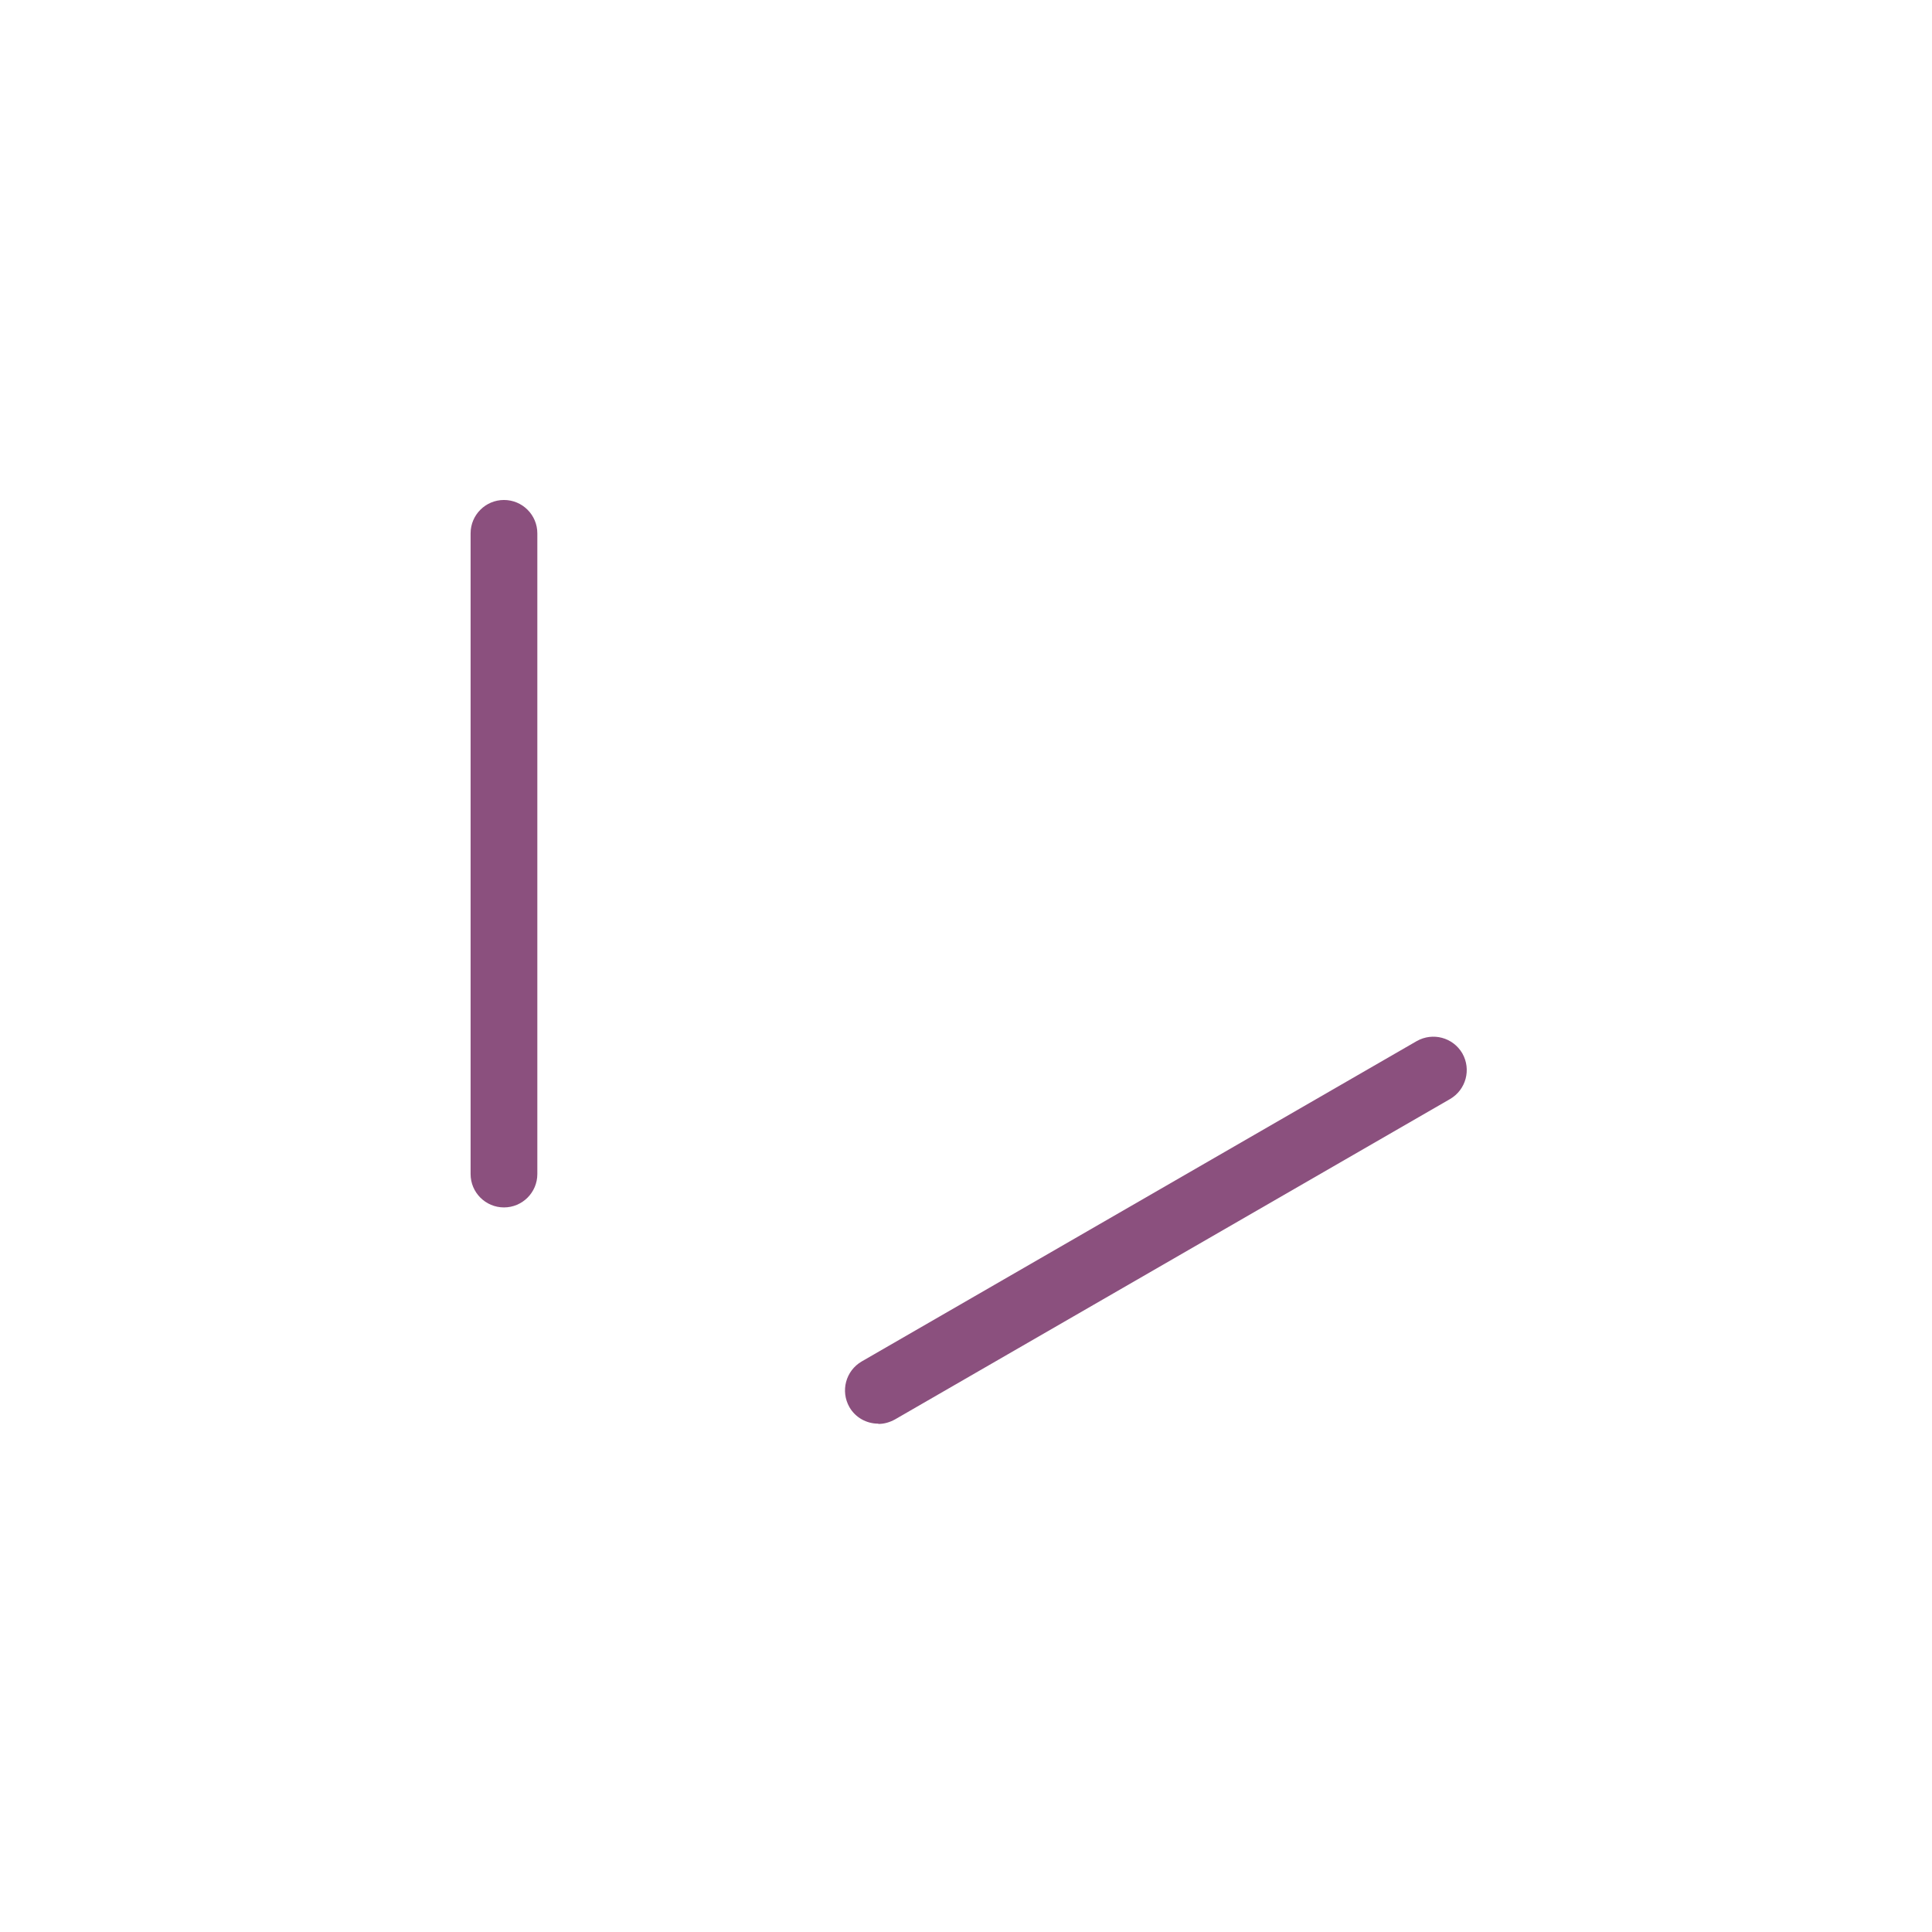 <svg width="195" height="195" viewBox="0 0 195 195" fill="none" xmlns="http://www.w3.org/2000/svg">
<path d="M50.866 121.867C49.007 121.867 47.498 120.358 47.498 118.499V53.832C47.498 51.973 49.007 50.464 50.866 50.464C52.725 50.464 54.234 51.973 54.234 53.832V118.499C54.234 120.358 52.725 121.867 50.866 121.867Z" fill="#8B507E"/>
<path d="M88.642 143.692C87.484 143.692 86.352 143.1 85.732 142.022C84.816 140.405 85.355 138.357 86.972 137.414L142.989 105.081C144.606 104.165 146.654 104.704 147.597 106.32C148.513 107.937 147.974 109.985 146.357 110.928L90.34 143.261C89.801 143.558 89.235 143.719 88.669 143.719L88.642 143.692Z" fill="#8B507E"/>
</svg>
